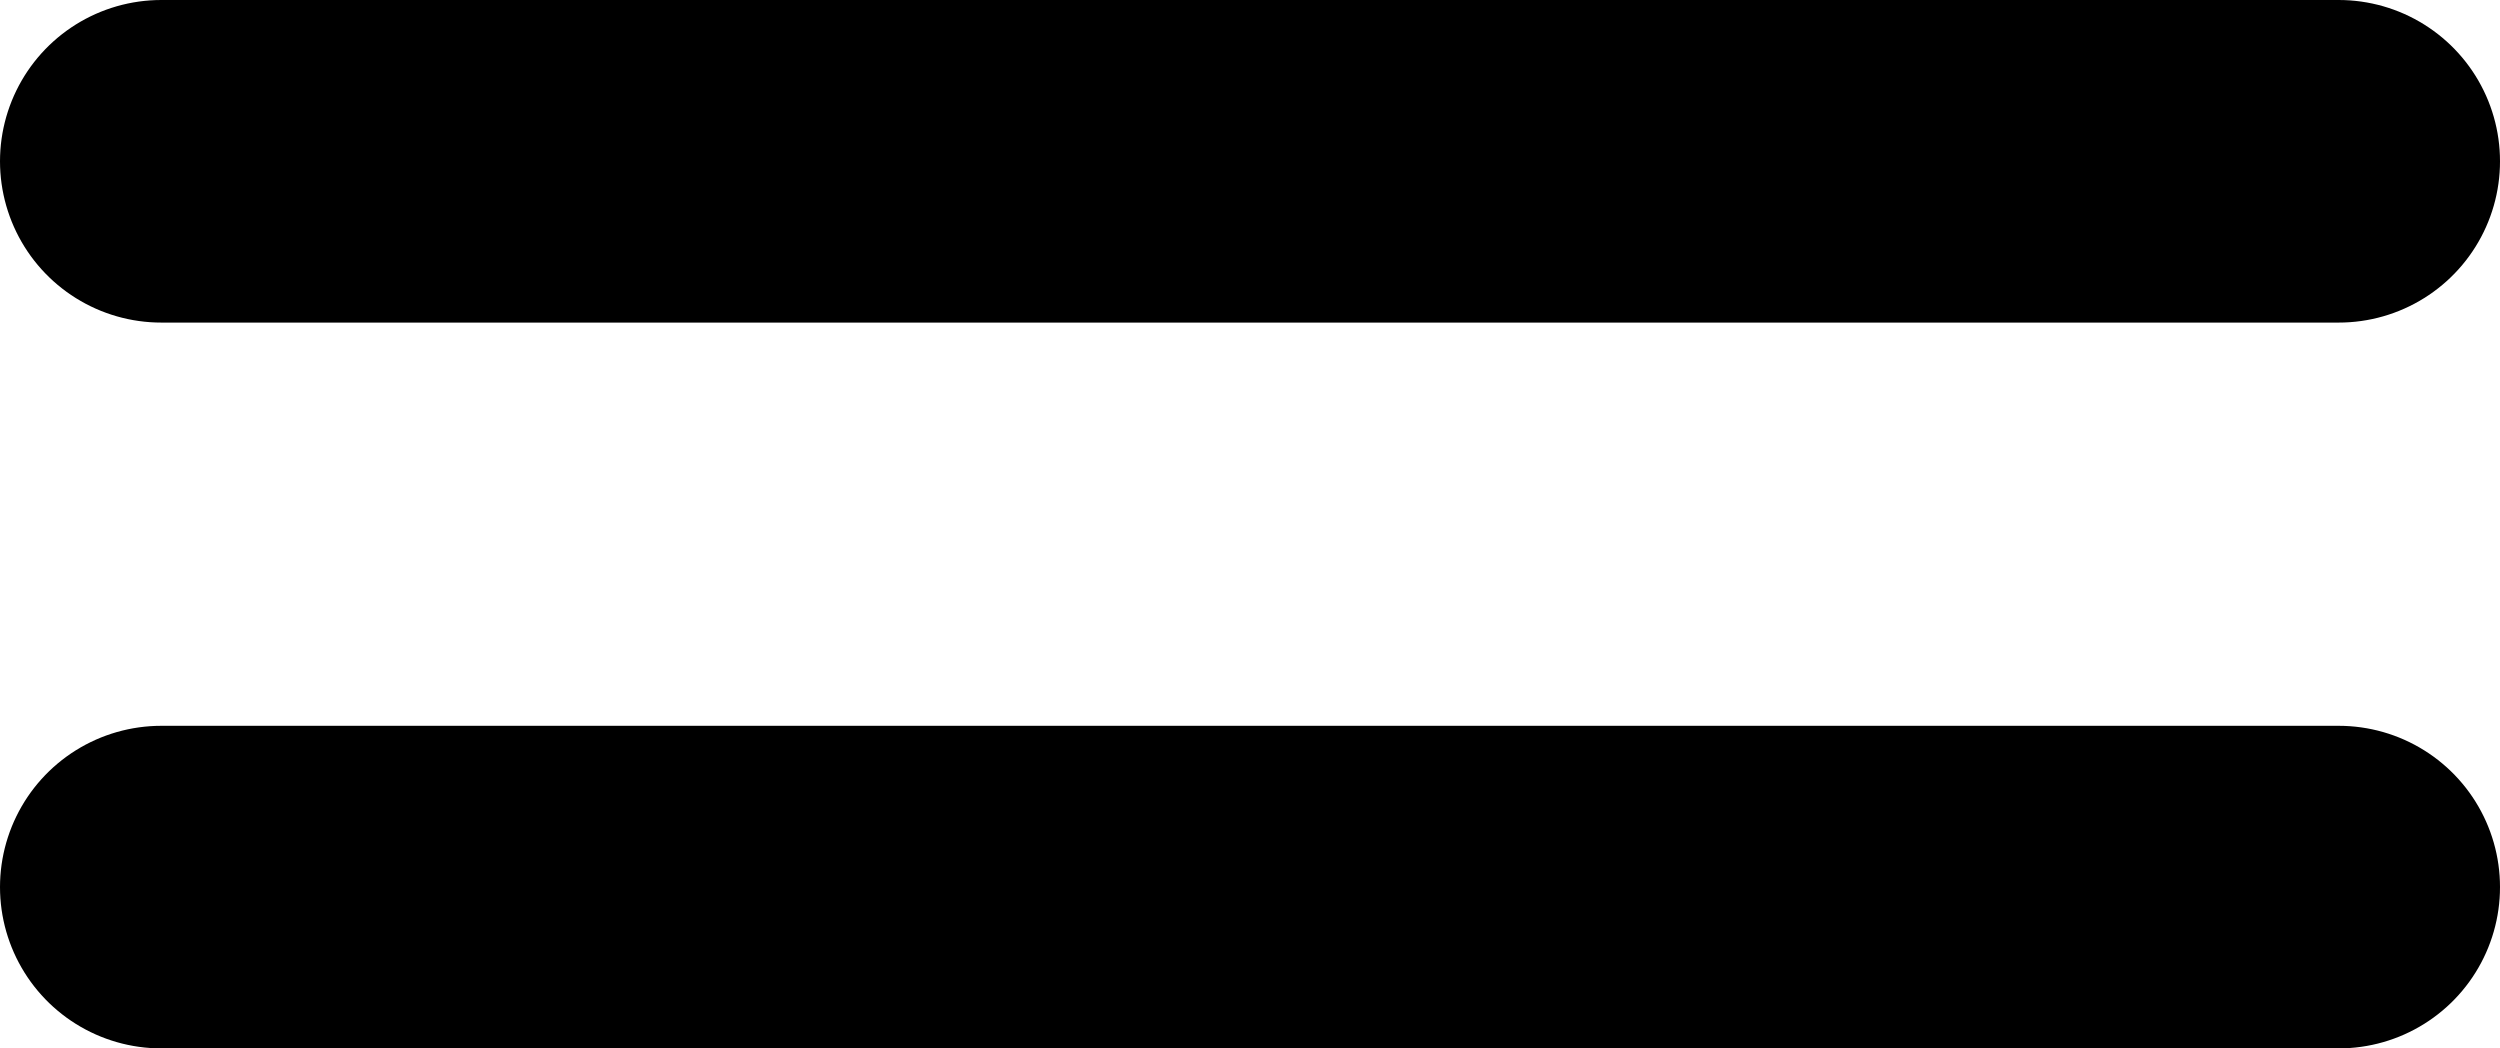 <svg xmlns="http://www.w3.org/2000/svg" width="15.5" height="6.5" viewBox="0 0 15.5 6.5">
  <g id="Icon_feather-menu" data-name="Icon feather-menu" transform="translate(-3.5 -8)">
    <path id="Path_1142" data-name="Path 1142" d="M4.5,18H18" transform="translate(0 -4.5)" fill="none" stroke="#000" stroke-linecap="round" stroke-linejoin="round" stroke-width="2"/>
    <path id="Path_1143" data-name="Path 1143" d="M4.5,9H18" fill="none" stroke="#000" stroke-linecap="round" stroke-linejoin="round" stroke-width="2"/>
  </g>
</svg>
